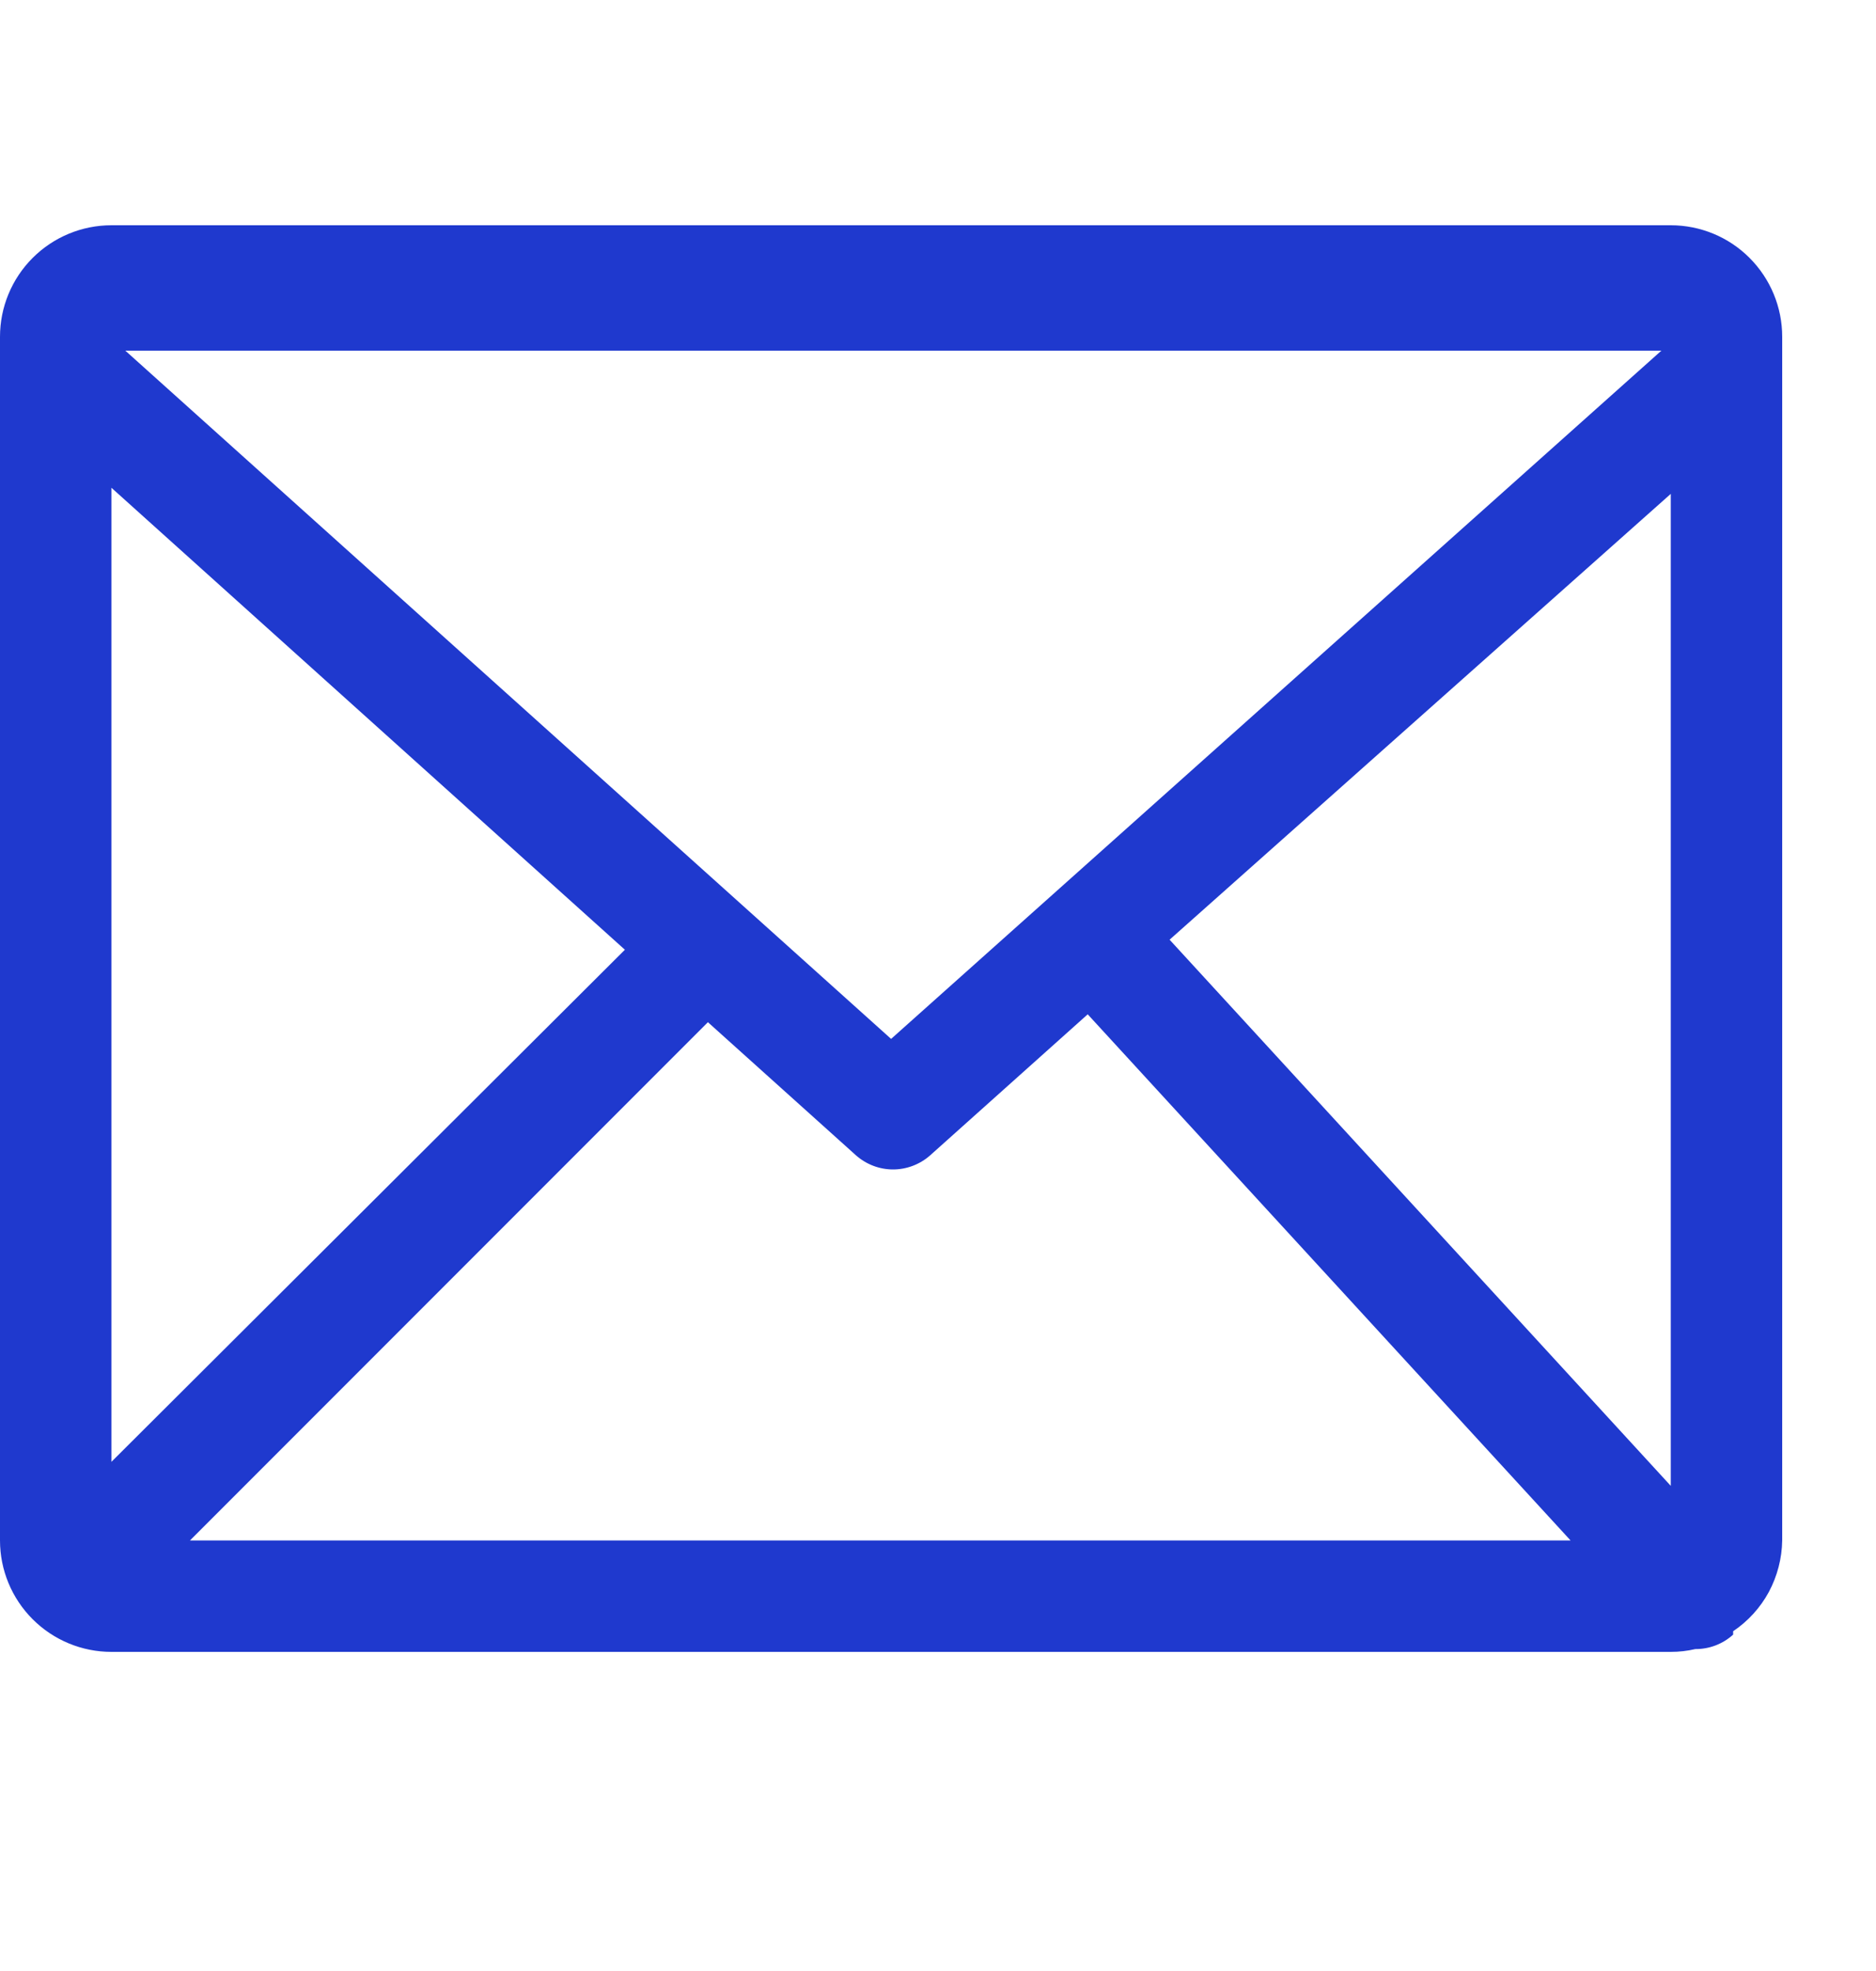 <svg width="20" height="21" viewBox="0 0 20 21" fill="none" xmlns="http://www.w3.org/2000/svg">
<g clip-path="url(#clip0_321_1423)">
<g clip-path="url(#clip1_321_1423)">
<path d="M17.812 2.4H1.188C0.873 2.4 0.571 2.525 0.348 2.748C0.125 2.971 0 3.273 0 3.588L0 16.413C0 16.727 0.125 17.029 0.348 17.252C0.571 17.475 0.873 17.6 1.188 17.6H17.812C17.9 17.6 17.988 17.59 18.074 17.57C18.223 17.571 18.367 17.516 18.477 17.416V17.38C18.636 17.273 18.767 17.129 18.858 16.961C18.948 16.792 18.997 16.604 19 16.413V3.588C19 3.273 18.875 2.971 18.652 2.748C18.43 2.525 18.127 2.4 17.812 2.4V2.4ZM9.5 11.069L1.336 3.736H17.712L9.5 11.069ZM1.188 5.197L6.662 10.119L1.188 15.575V5.197ZM7.547 10.891L9.126 12.31C9.235 12.406 9.375 12.46 9.521 12.46C9.666 12.46 9.807 12.406 9.916 12.31L11.596 10.807L16.744 16.413H2.025L7.547 10.891ZM12.469 10.012L17.812 5.262V15.831L12.469 10.012Z" fill="#1F39CE"/>
</g>
</g>
<defs>
<clipPath id="clip0_321_1423">
<rect width="20" height="20" fill="white" transform="translate(0 0.5)"/>
</clipPath>
<clipPath id="clip1_321_1423">
<rect width="19" height="19" fill="white" transform="translate(0 0.5)"/>
</clipPath>
</defs>
</svg>
